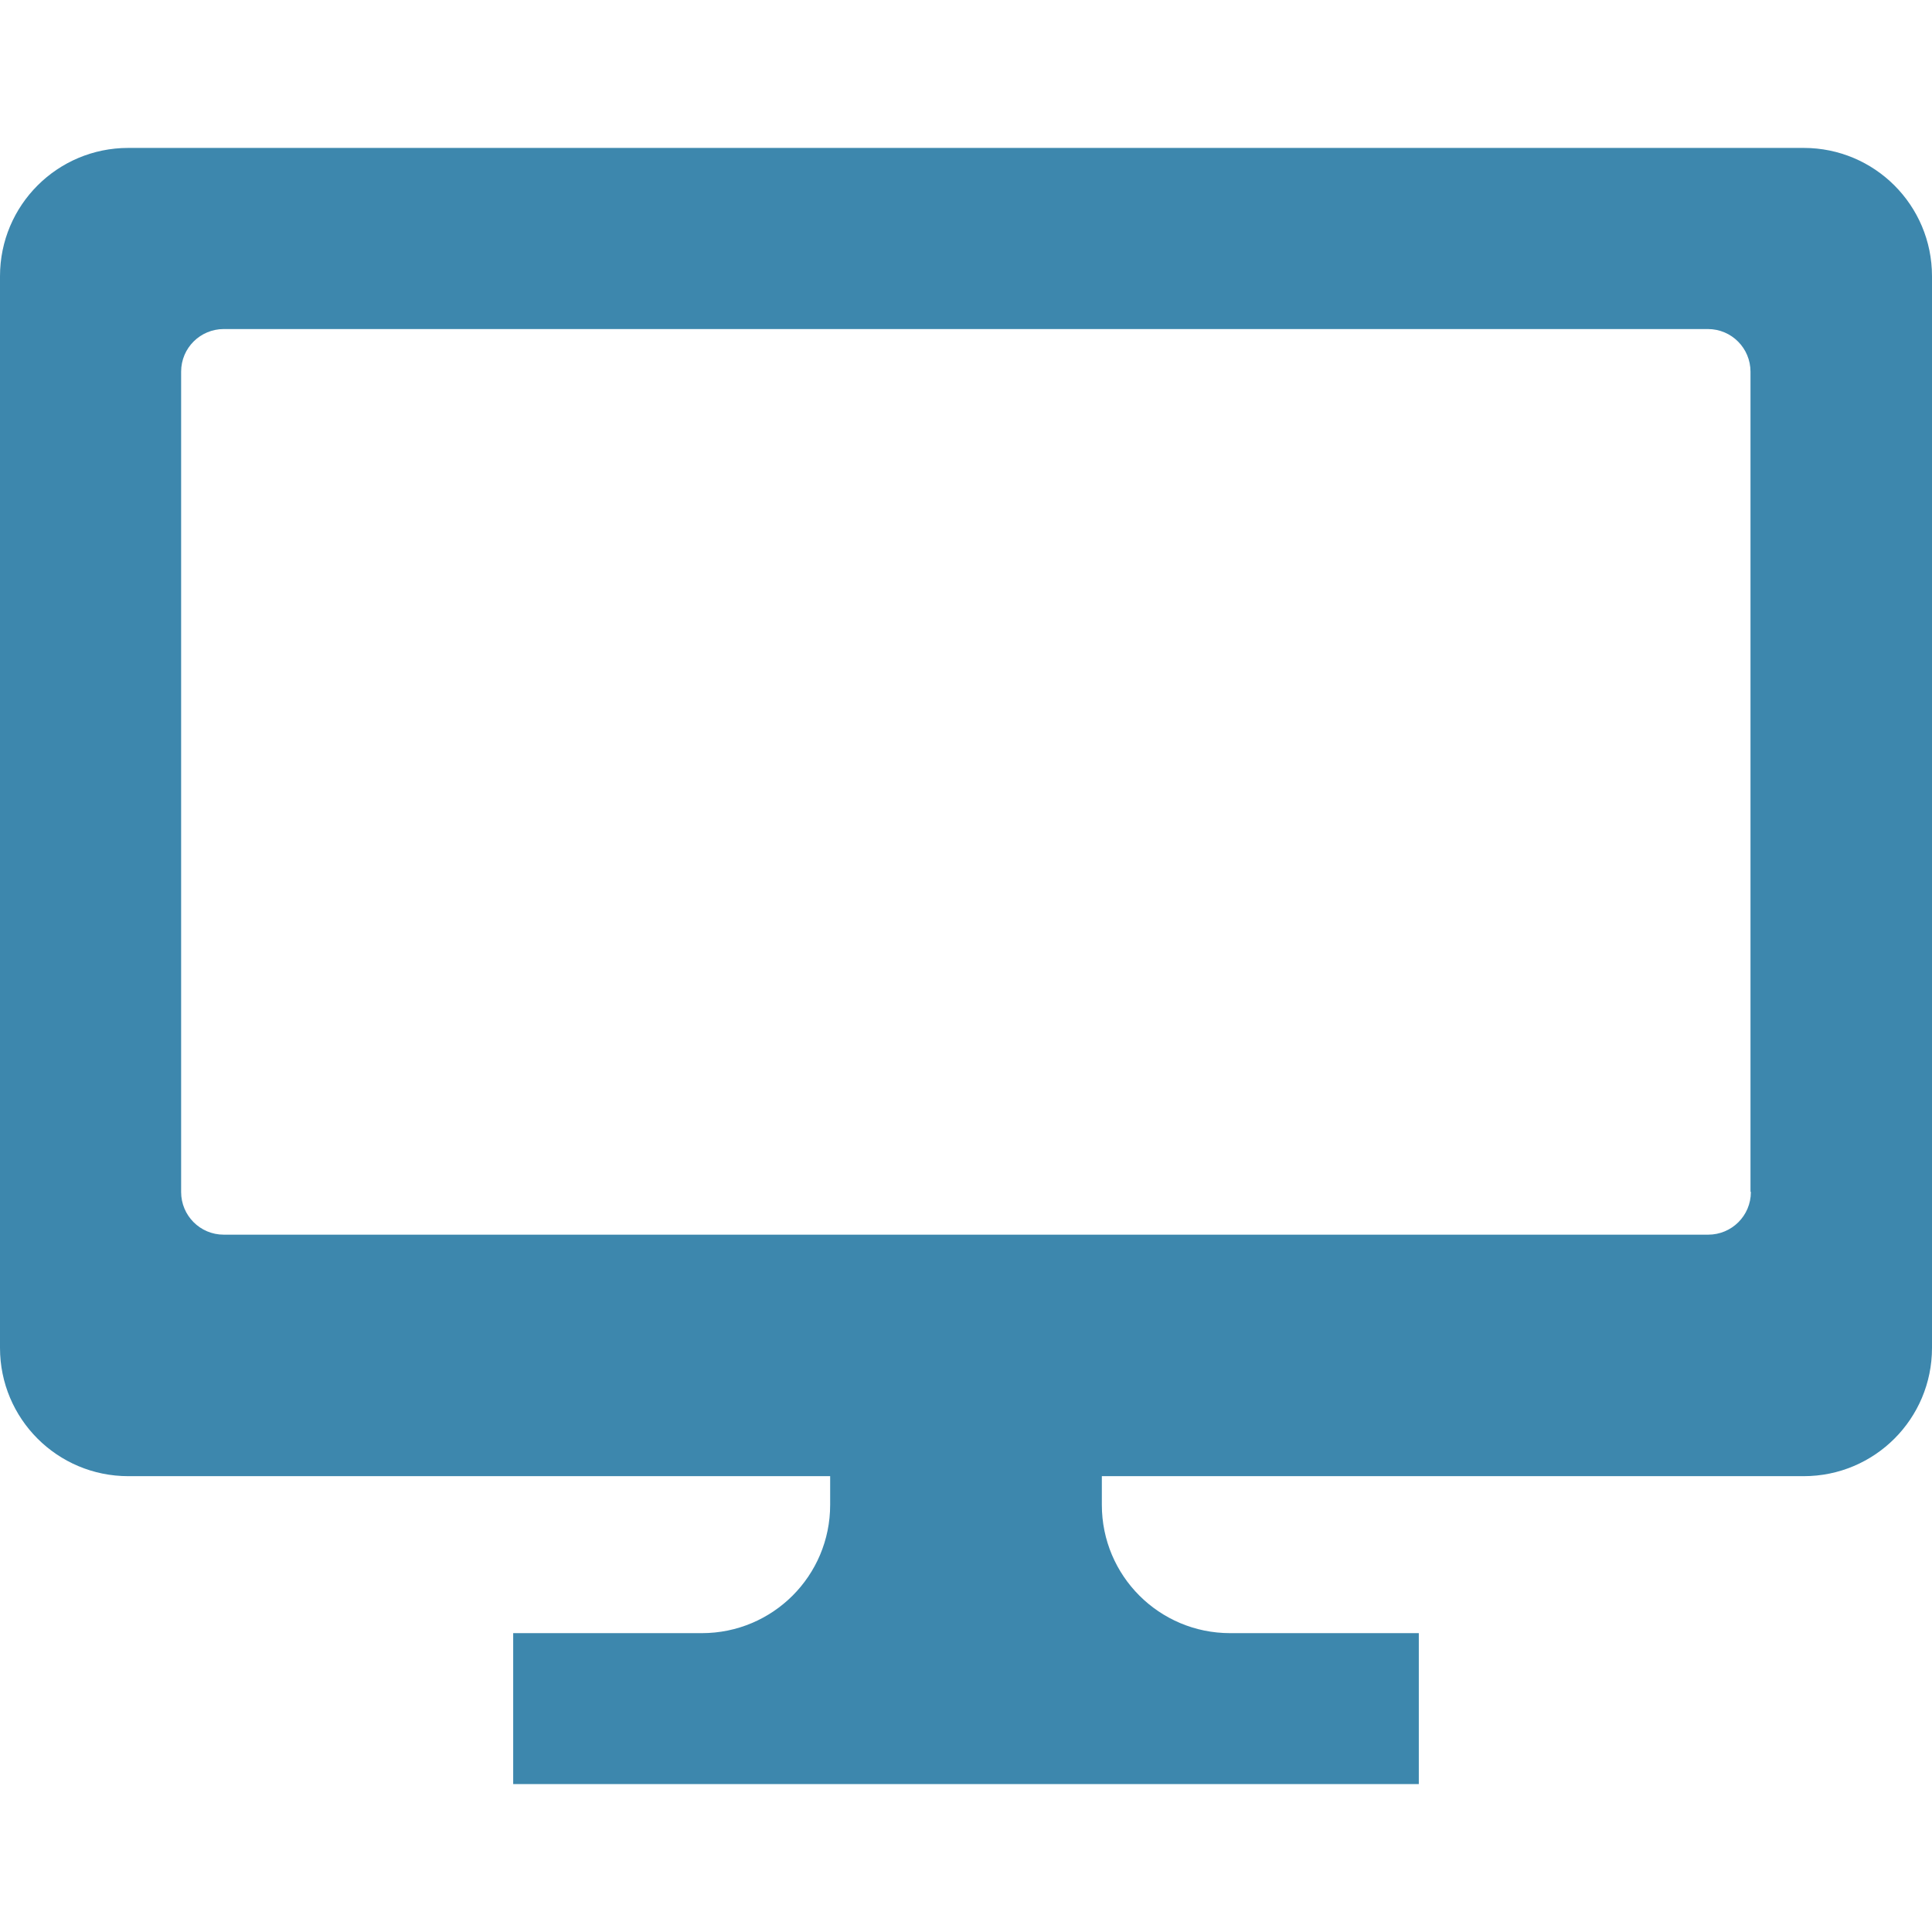 <?xml version="1.0" encoding="UTF-8"?>
<svg id="_x32_" xmlns="http://www.w3.org/2000/svg" version="1.1" viewBox="0 0 512 512">
  <!-- Generator: Adobe Illustrator 29.0.1, SVG Export Plug-In . SVG Version: 2.1.0 Build 192)  -->
  <defs>
    <style>
      .st0 {
        fill: #3d87ad;
      }
    </style>
  </defs>
  <path class="st0" d="M478,39.2H34C15.2,39.2,0,54.4,0,73.2v284c0,18.8,15.2,34,34,34h186v7.6c0,18.8-15.2,34-34,34h-50v40h240v-40h-50c-18.8,0-34-15.2-34-34v-7.6h186c18.8,0,34-15.2,34-34V73.2c0-18.8-15.2-34-34-34ZM464,315.9c0,6.3-5.1,11.3-11.3,11.3H59.3c-6.3,0-11.3-5.1-11.3-11.3V98.5c0-6.3,5.1-11.3,11.3-11.3h393.3c6.3,0,11.3,5.1,11.3,11.3v217.3h0Z"/>
</svg>